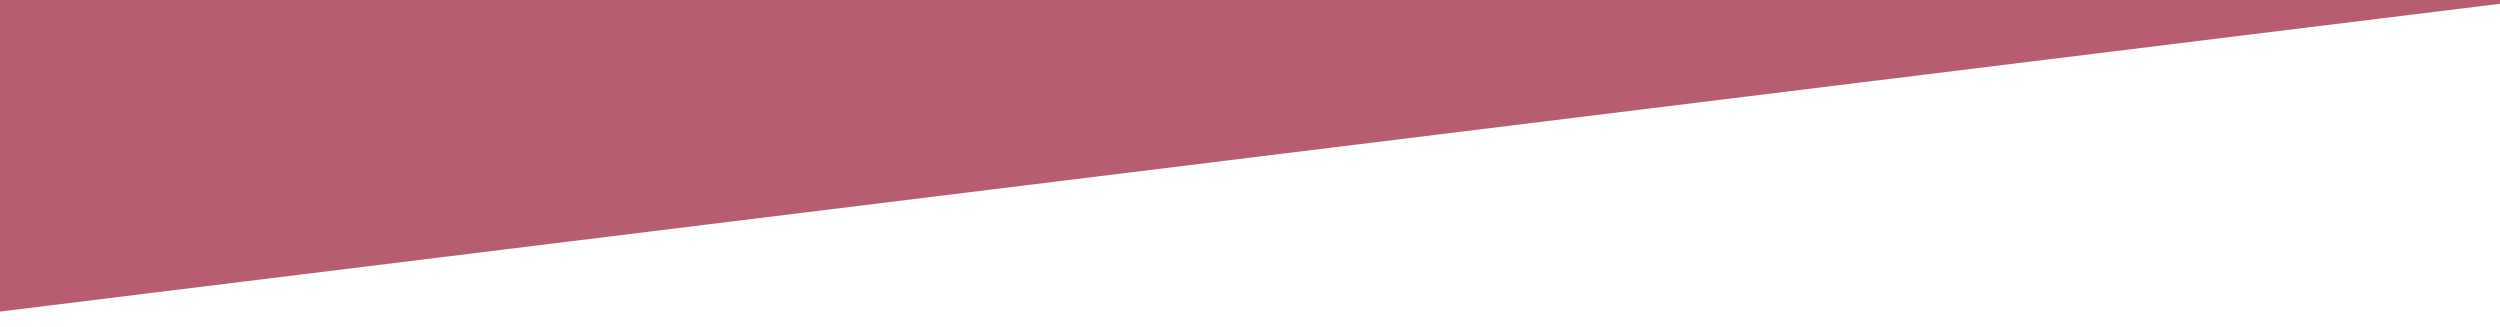<?xml version="1.0" encoding="utf-8"?>
<!-- Generator: Adobe Illustrator 24.3.0, SVG Export Plug-In . SVG Version: 6.00 Build 0)  -->
<svg version="1.1" id="Layer_1" xmlns="http://www.w3.org/2000/svg" xmlns:xlink="http://www.w3.org/1999/xlink" x="0px" y="0px"
	 viewBox="0 0 796 104" style="enable-background:new 0 0 796 104;" xml:space="preserve">
<style type="text/css">
	.st0{fill:#B65E70;}
</style>
<polygon class="st0" points="0,99.2 796,1.2 796,0 0,0 "/>
</svg>

